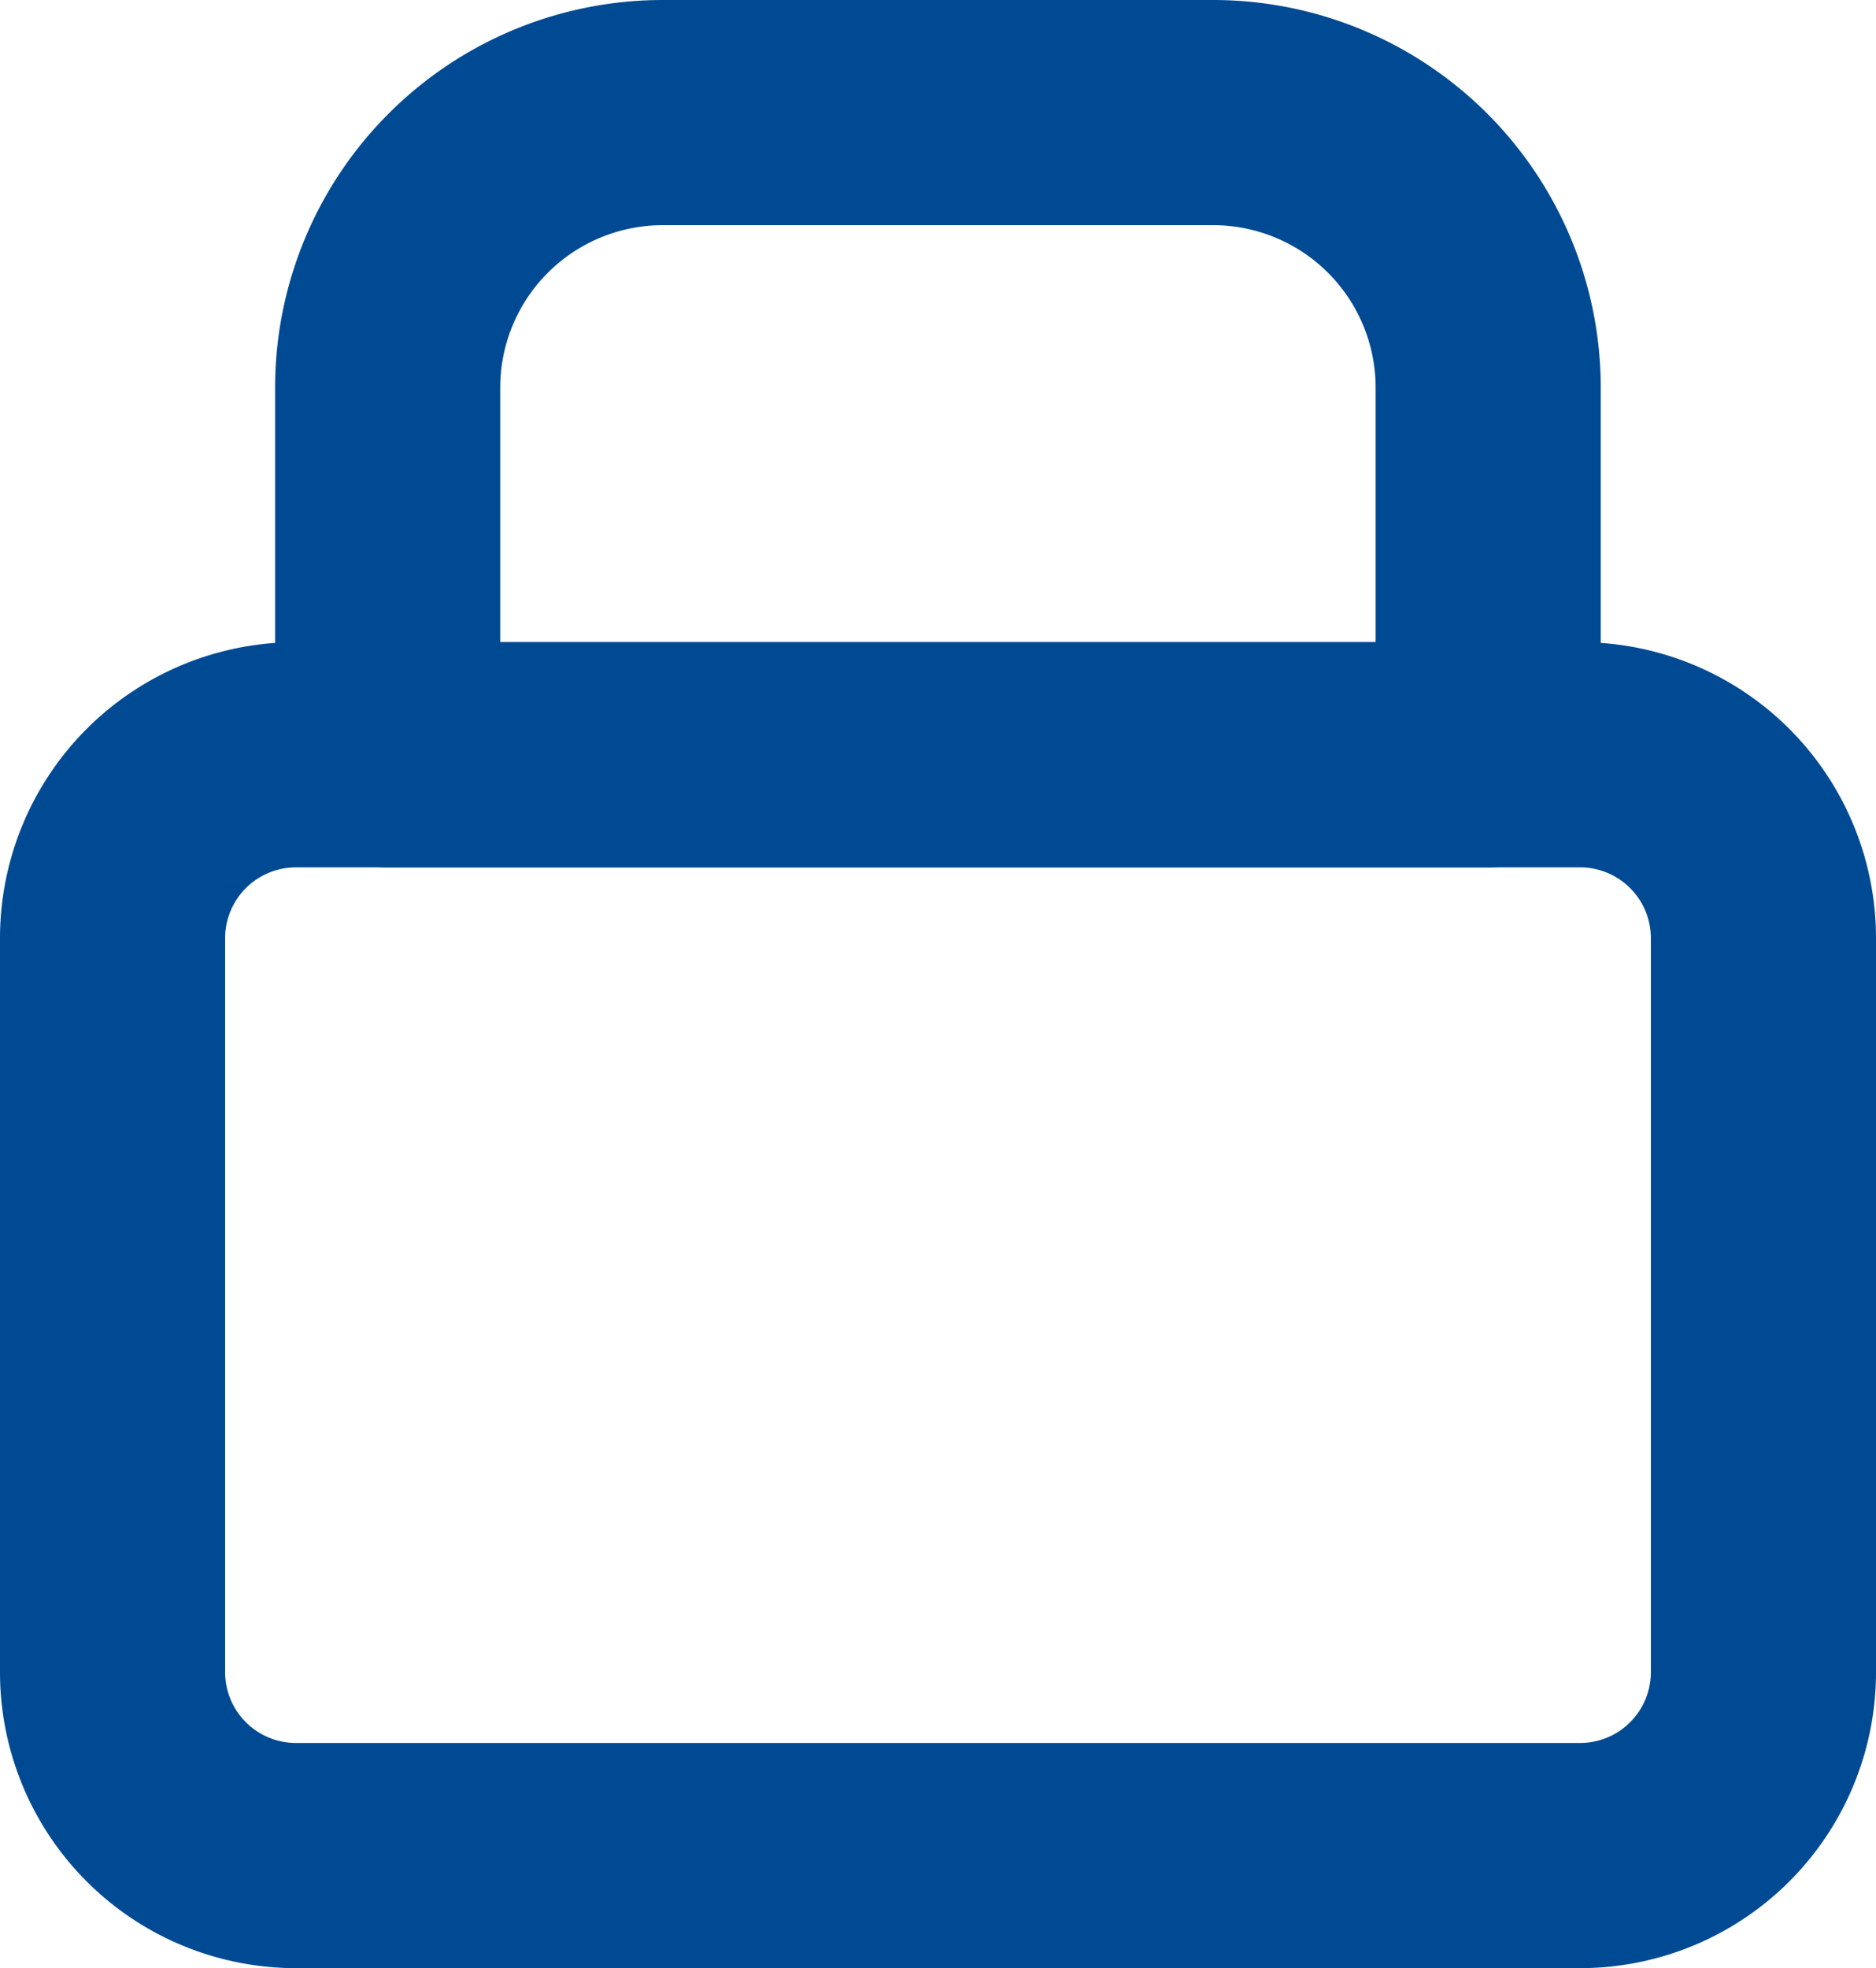 <svg xmlns="http://www.w3.org/2000/svg" width="12.5" height="13.111" viewBox="0 0 12.5 13.111">
  <g id="Icon_akar-lock-on" data-name="Icon akar-lock-on" transform="translate(-3.75 -3.75)">
    <path id="Path_2067" data-name="Path 2067" d="M5.722,15h8.556A1.222,1.222,0,0,1,15.5,16.222v4.889a1.222,1.222,0,0,1-1.222,1.222H5.722A1.222,1.222,0,0,1,4.5,21.111V16.222A1.222,1.222,0,0,1,5.722,15Z" transform="translate(0 -6.222)" fill="none" stroke="#004a93" stroke-linecap="round" stroke-linejoin="round" stroke-width="1.5"/>
    <path id="Path_2068" data-name="Path 2068" d="M9,6.333A1.833,1.833,0,0,1,10.833,4.5H14.5a1.833,1.833,0,0,1,1.833,1.833V8.778H9Z" transform="translate(-2.667 0)" fill="none" stroke="#004a93" stroke-linecap="round" stroke-linejoin="round" stroke-width="1.5"/>
  </g>
</svg>
